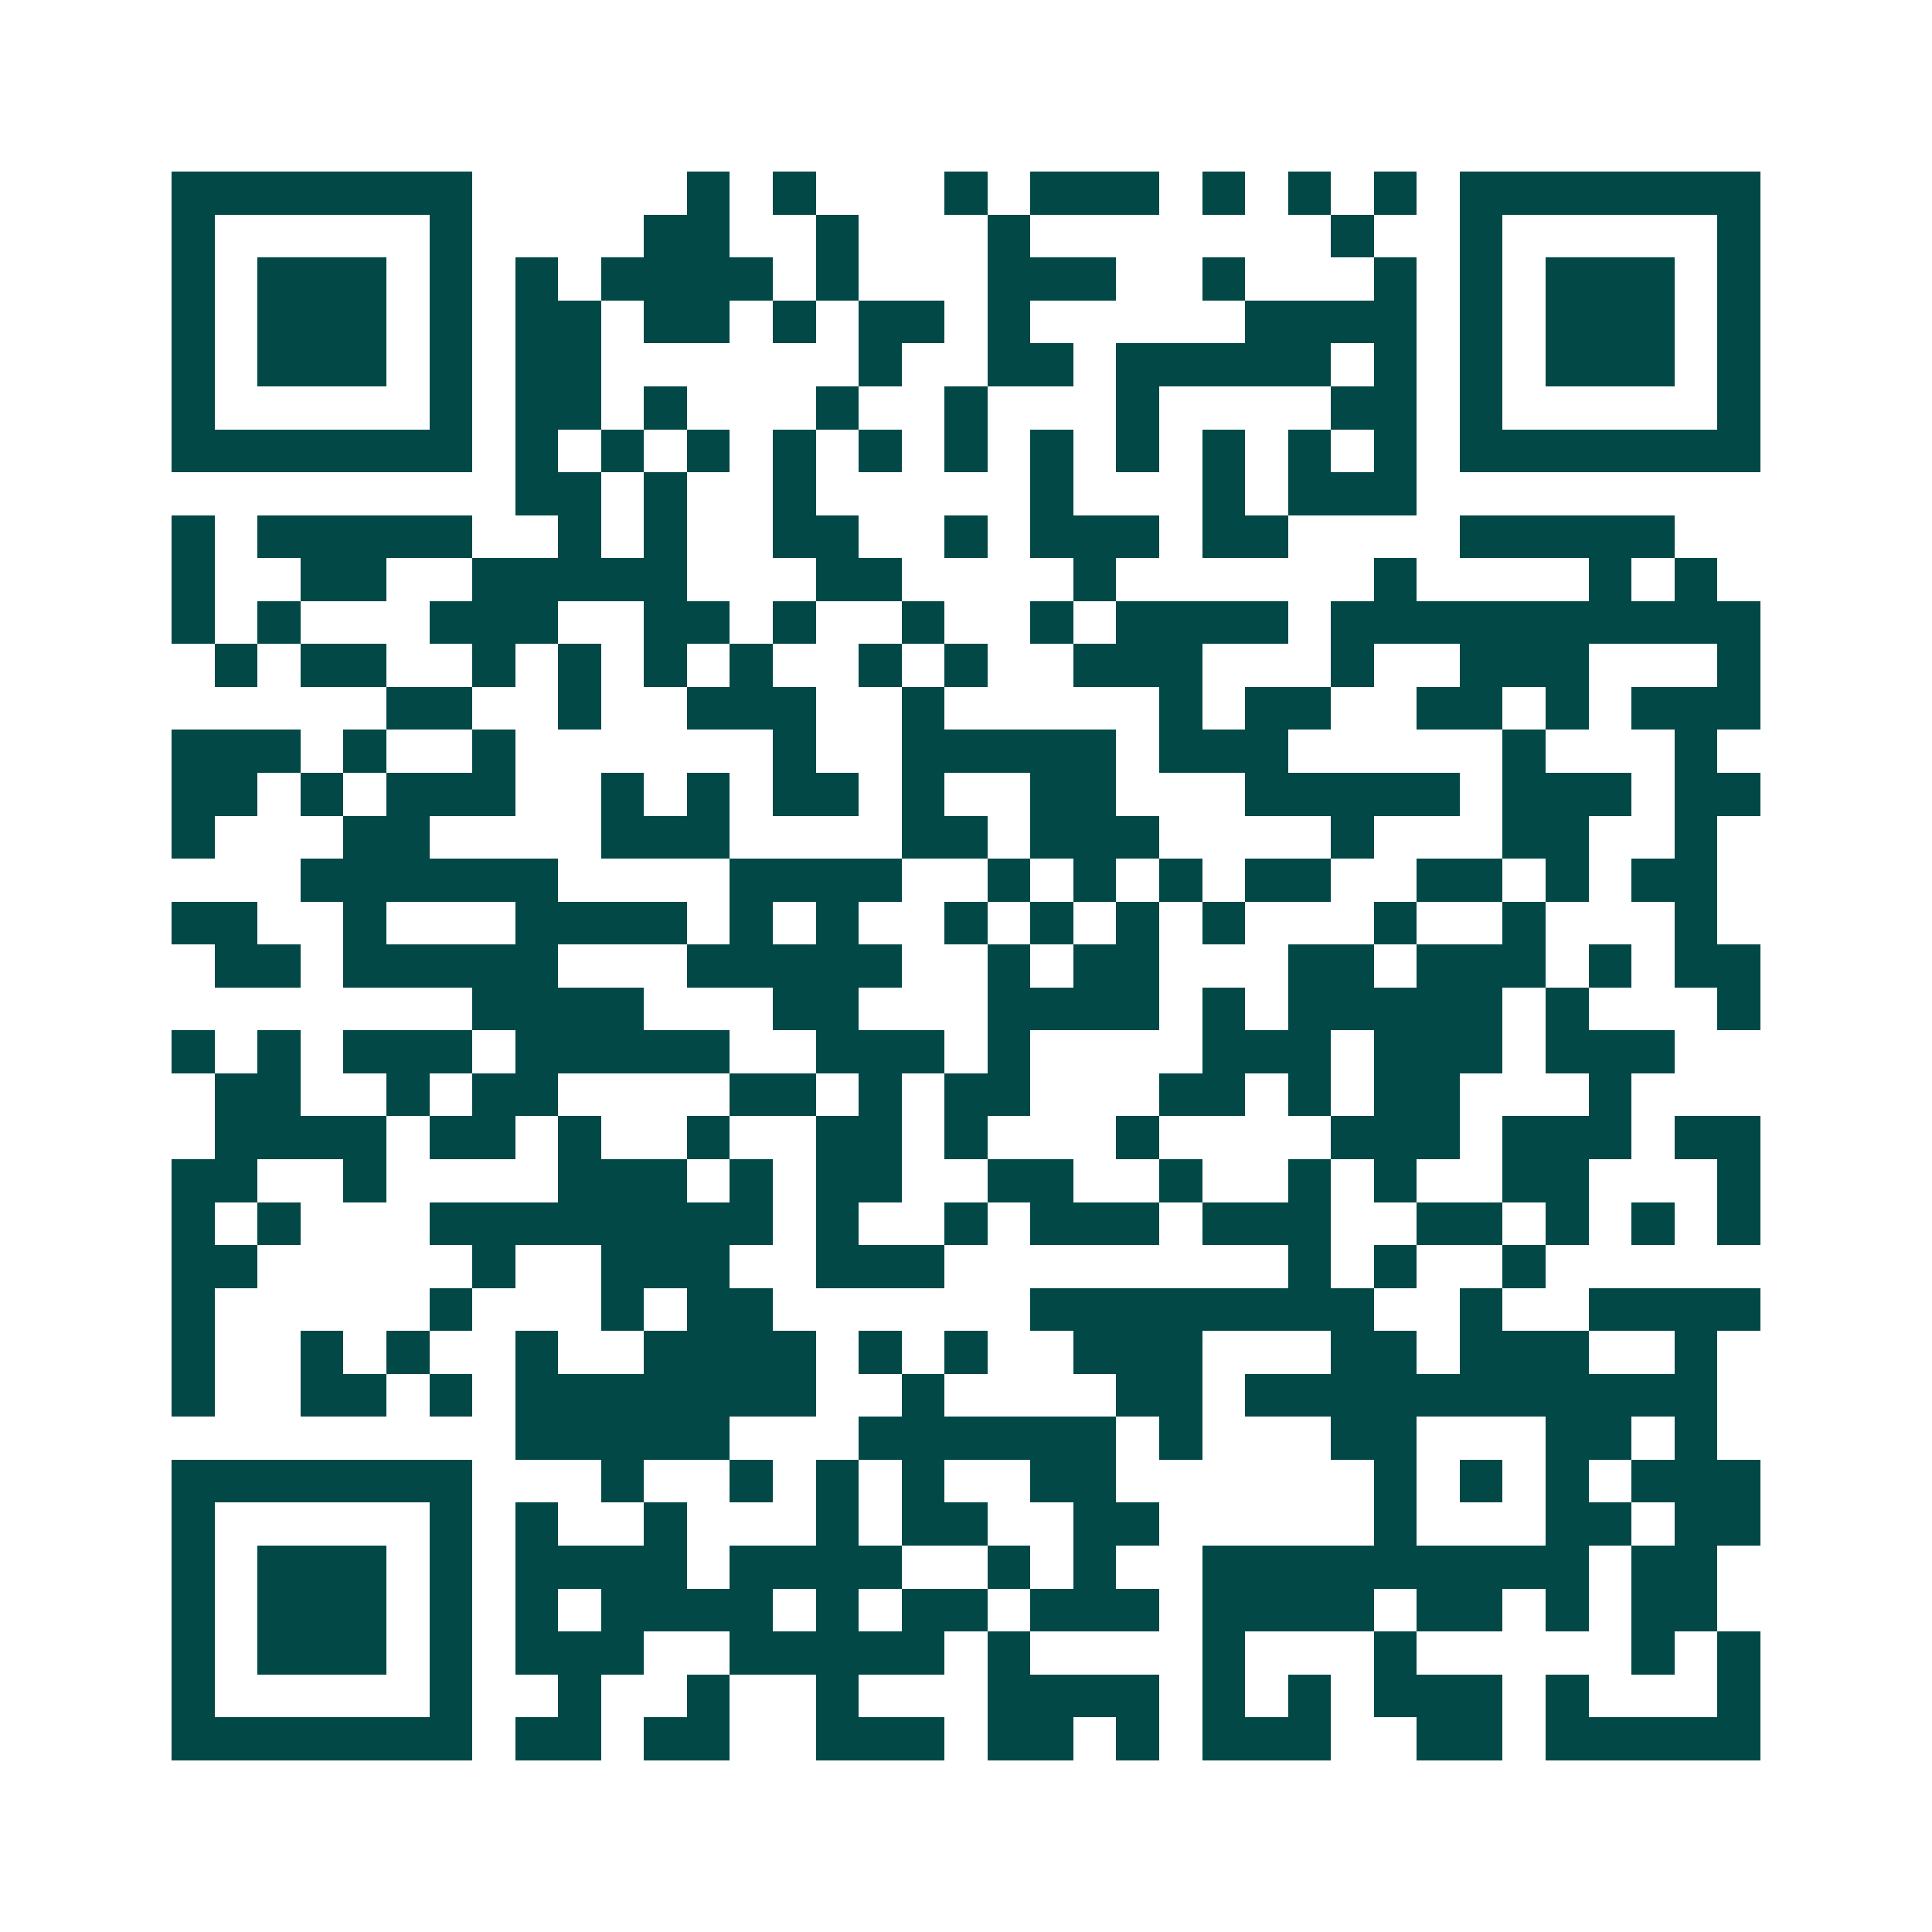 <svg xmlns="http://www.w3.org/2000/svg" width="200" height="200" viewBox="0 0 45 45" shape-rendering="crispEdges"><path fill="#ffffff" d="M0 0h45v45H0z"/><path stroke="#014847" d="M4 4.5h7m5 0h1m1 0h1m3 0h1m1 0h3m1 0h1m1 0h1m1 0h1m1 0h7M4 5.5h1m5 0h1m4 0h2m2 0h1m3 0h1m7 0h1m2 0h1m5 0h1M4 6.5h1m1 0h3m1 0h1m1 0h1m1 0h4m1 0h1m3 0h3m2 0h1m3 0h1m1 0h1m1 0h3m1 0h1M4 7.5h1m1 0h3m1 0h1m1 0h2m1 0h2m1 0h1m1 0h2m1 0h1m5 0h4m1 0h1m1 0h3m1 0h1M4 8.5h1m1 0h3m1 0h1m1 0h2m6 0h1m2 0h2m1 0h5m1 0h1m1 0h1m1 0h3m1 0h1M4 9.5h1m5 0h1m1 0h2m1 0h1m3 0h1m2 0h1m3 0h1m4 0h2m1 0h1m5 0h1M4 10.5h7m1 0h1m1 0h1m1 0h1m1 0h1m1 0h1m1 0h1m1 0h1m1 0h1m1 0h1m1 0h1m1 0h1m1 0h7M12 11.5h2m1 0h1m2 0h1m5 0h1m3 0h1m1 0h3M4 12.5h1m1 0h5m2 0h1m1 0h1m2 0h2m2 0h1m1 0h3m1 0h2m4 0h5M4 13.5h1m2 0h2m2 0h5m3 0h2m4 0h1m6 0h1m4 0h1m1 0h1M4 14.5h1m1 0h1m3 0h3m2 0h2m1 0h1m2 0h1m2 0h1m1 0h4m1 0h10M5 15.5h1m1 0h2m2 0h1m1 0h1m1 0h1m1 0h1m2 0h1m1 0h1m2 0h3m3 0h1m2 0h3m3 0h1M9 16.5h2m2 0h1m2 0h3m2 0h1m5 0h1m1 0h2m2 0h2m1 0h1m1 0h3M4 17.5h3m1 0h1m2 0h1m6 0h1m2 0h5m1 0h3m5 0h1m3 0h1M4 18.5h2m1 0h1m1 0h3m2 0h1m1 0h1m1 0h2m1 0h1m2 0h2m3 0h5m1 0h3m1 0h2M4 19.5h1m3 0h2m4 0h3m4 0h2m1 0h3m4 0h1m3 0h2m2 0h1M7 20.5h6m4 0h4m2 0h1m1 0h1m1 0h1m1 0h2m2 0h2m1 0h1m1 0h2M4 21.5h2m2 0h1m3 0h4m1 0h1m1 0h1m2 0h1m1 0h1m1 0h1m1 0h1m3 0h1m2 0h1m3 0h1M5 22.5h2m1 0h5m3 0h5m2 0h1m1 0h2m3 0h2m1 0h3m1 0h1m1 0h2M11 23.5h4m3 0h2m3 0h4m1 0h1m1 0h5m1 0h1m3 0h1M4 24.5h1m1 0h1m1 0h3m1 0h5m2 0h3m1 0h1m4 0h3m1 0h3m1 0h3M5 25.5h2m2 0h1m1 0h2m4 0h2m1 0h1m1 0h2m3 0h2m1 0h1m1 0h2m3 0h1M5 26.5h4m1 0h2m1 0h1m2 0h1m2 0h2m1 0h1m3 0h1m4 0h3m1 0h3m1 0h2M4 27.5h2m2 0h1m4 0h3m1 0h1m1 0h2m2 0h2m2 0h1m2 0h1m1 0h1m2 0h2m3 0h1M4 28.5h1m1 0h1m3 0h8m1 0h1m2 0h1m1 0h3m1 0h3m2 0h2m1 0h1m1 0h1m1 0h1M4 29.5h2m5 0h1m2 0h3m2 0h3m8 0h1m1 0h1m2 0h1M4 30.5h1m5 0h1m3 0h1m1 0h2m6 0h8m2 0h1m2 0h4M4 31.5h1m2 0h1m1 0h1m2 0h1m2 0h4m1 0h1m1 0h1m2 0h3m3 0h2m1 0h3m2 0h1M4 32.5h1m2 0h2m1 0h1m1 0h7m2 0h1m4 0h2m1 0h11M12 33.5h5m3 0h6m1 0h1m3 0h2m3 0h2m1 0h1M4 34.5h7m3 0h1m2 0h1m1 0h1m1 0h1m2 0h2m6 0h1m1 0h1m1 0h1m1 0h3M4 35.5h1m5 0h1m1 0h1m2 0h1m3 0h1m1 0h2m2 0h2m5 0h1m3 0h2m1 0h2M4 36.5h1m1 0h3m1 0h1m1 0h4m1 0h4m2 0h1m1 0h1m2 0h9m1 0h2M4 37.5h1m1 0h3m1 0h1m1 0h1m1 0h4m1 0h1m1 0h2m1 0h3m1 0h4m1 0h2m1 0h1m1 0h2M4 38.5h1m1 0h3m1 0h1m1 0h3m2 0h5m1 0h1m4 0h1m3 0h1m5 0h1m1 0h1M4 39.5h1m5 0h1m2 0h1m2 0h1m2 0h1m3 0h4m1 0h1m1 0h1m1 0h3m1 0h1m3 0h1M4 40.5h7m1 0h2m1 0h2m2 0h3m1 0h2m1 0h1m1 0h3m2 0h2m1 0h5"/></svg>
